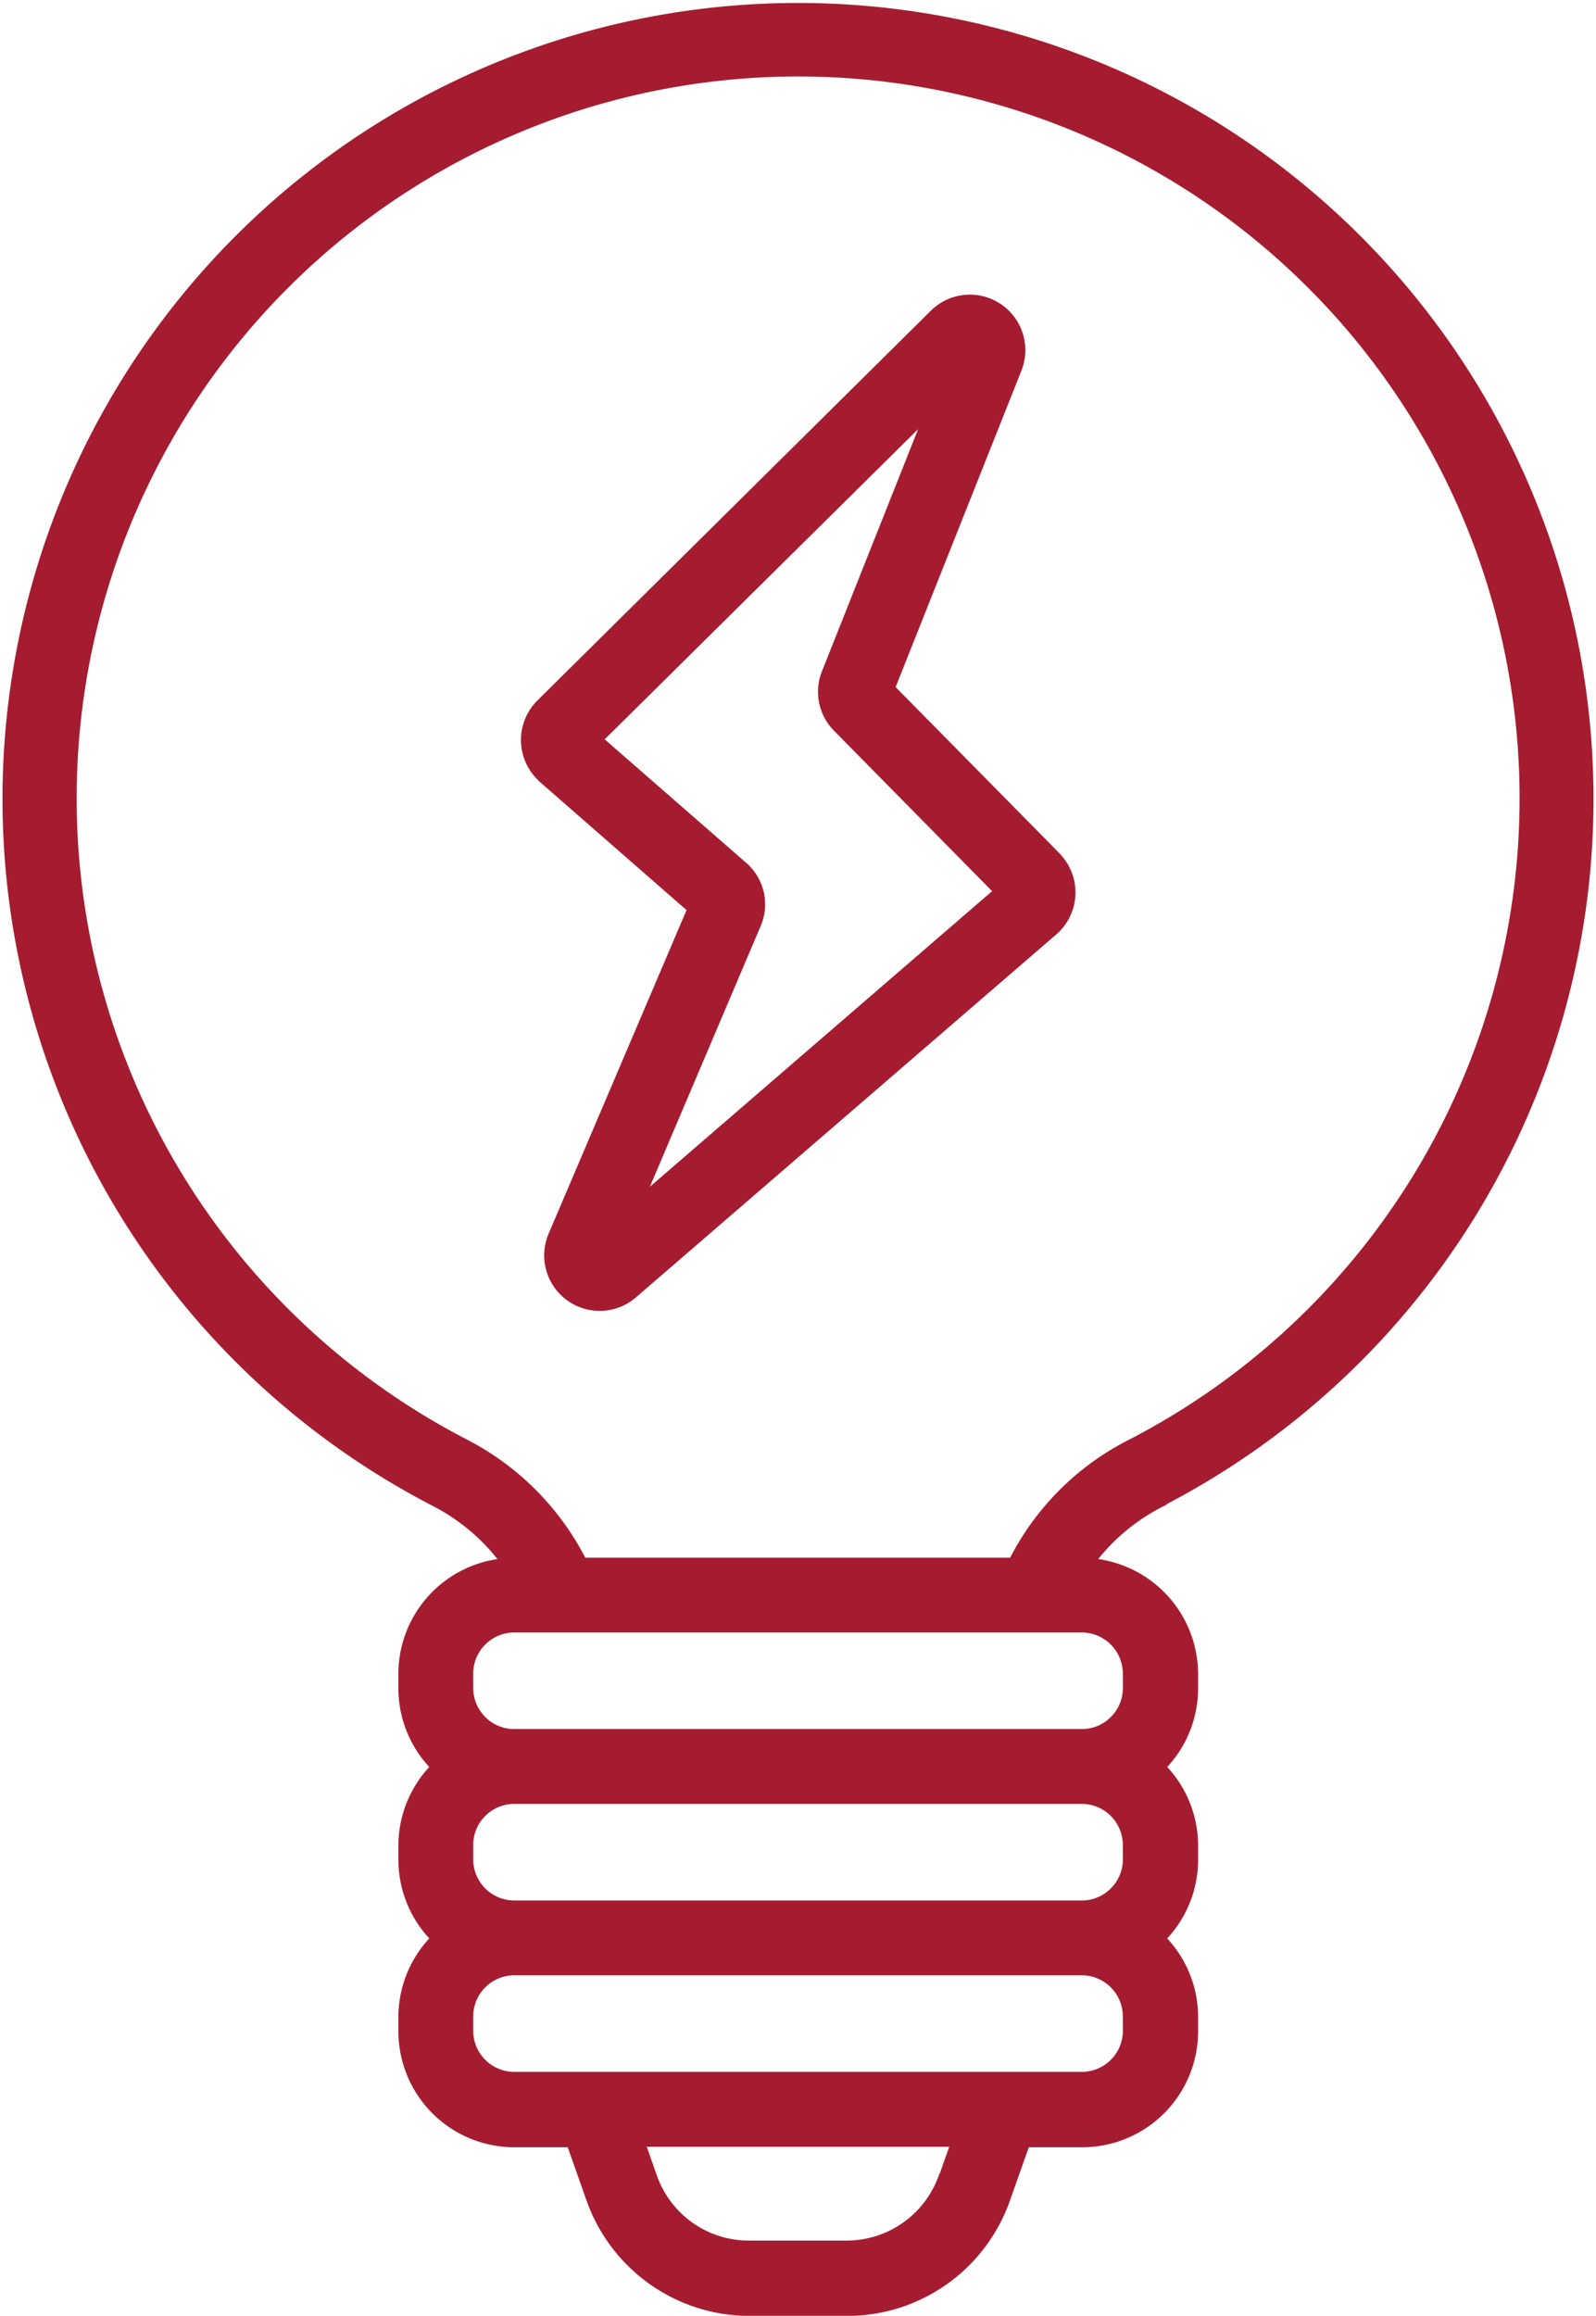 <svg xmlns="http://www.w3.org/2000/svg" width="55.385" height="80.323" viewBox="0 0 55.385 80.323">
  <g id="icon" transform="translate(0.199 0.199)">
    <path id="Path_12581" data-name="Path 12581" d="M30.857,23.792l4.4-11.064a1.8,1.8,0,0,0-2.933-1.946L18.66,24.312a1.806,1.806,0,0,0-.013,2.546l.093.093h0L23.9,31.457,19.074,42.774A1.8,1.8,0,0,0,21.9,44.84l14.6-12.6a1.8,1.8,0,0,0,.187-2.533c-.027-.027-.053-.067-.08-.093l-5.745-5.825Zm-8.7,17.729L26.205,32a1.781,1.781,0,0,0-.467-2.053l-5.012-4.372L32.123,14.3l-3.559,8.958a1.792,1.792,0,0,0,.387,1.919l5.585,5.665L22.166,41.521ZM40.175,52.078a27.481,27.481,0,1,0-25.167-.027A7.017,7.017,0,0,1,17.421,54.1,3.9,3.9,0,0,0,13.875,58v.48a3.886,3.886,0,0,0,1.12,2.733,3.886,3.886,0,0,0-1.12,2.733v.48a3.886,3.886,0,0,0,1.12,2.733,3.886,3.886,0,0,0-1.12,2.733v.48a3.9,3.9,0,0,0,3.906,3.906h1.933l.693,1.959a5.884,5.884,0,0,0,5.519,3.892h3.4a5.866,5.866,0,0,0,5.519-3.892l.693-1.959h1.933a3.9,3.9,0,0,0,3.906-3.906v-.48a3.886,3.886,0,0,0-1.12-2.733,3.886,3.886,0,0,0,1.12-2.733v-.48a3.886,3.886,0,0,0-1.12-2.733,3.886,3.886,0,0,0,1.12-2.733V58A3.914,3.914,0,0,0,37.8,54.1a6.959,6.959,0,0,1,2.386-2.013h0ZM32.617,75.432a3.521,3.521,0,0,1-3.306,2.333h-3.4a3.508,3.508,0,0,1-3.306-2.333l-.413-1.173h10.85l-.413,1.173Zm6.4-5.079a1.553,1.553,0,0,1-1.56,1.56H17.781a1.553,1.553,0,0,1-1.56-1.56v-.48a1.553,1.553,0,0,1,1.56-1.56H37.455a1.553,1.553,0,0,1,1.56,1.56Zm0-5.945a1.553,1.553,0,0,1-1.56,1.56H17.781a1.553,1.553,0,0,1-1.56-1.56v-.48a1.553,1.553,0,0,1,1.56-1.56H37.455a1.553,1.553,0,0,1,1.56,1.56Zm0-6.425v.48a1.553,1.553,0,0,1-1.56,1.56H17.781a1.553,1.553,0,0,1-1.56-1.56v-.48a1.553,1.553,0,0,1,1.56-1.56H37.455a1.553,1.553,0,0,1,1.56,1.56Zm-3.959-3.906h-14.9a9.41,9.41,0,0,0-4.079-4.106A25.161,25.161,0,1,1,39.108,50a9.291,9.291,0,0,0-4.052,4.079Z" transform="translate(-0.124 -0.124)" fill="#a51c30" stroke="#a51c30" stroke-width="0.25"/>
  </g>
</svg>
